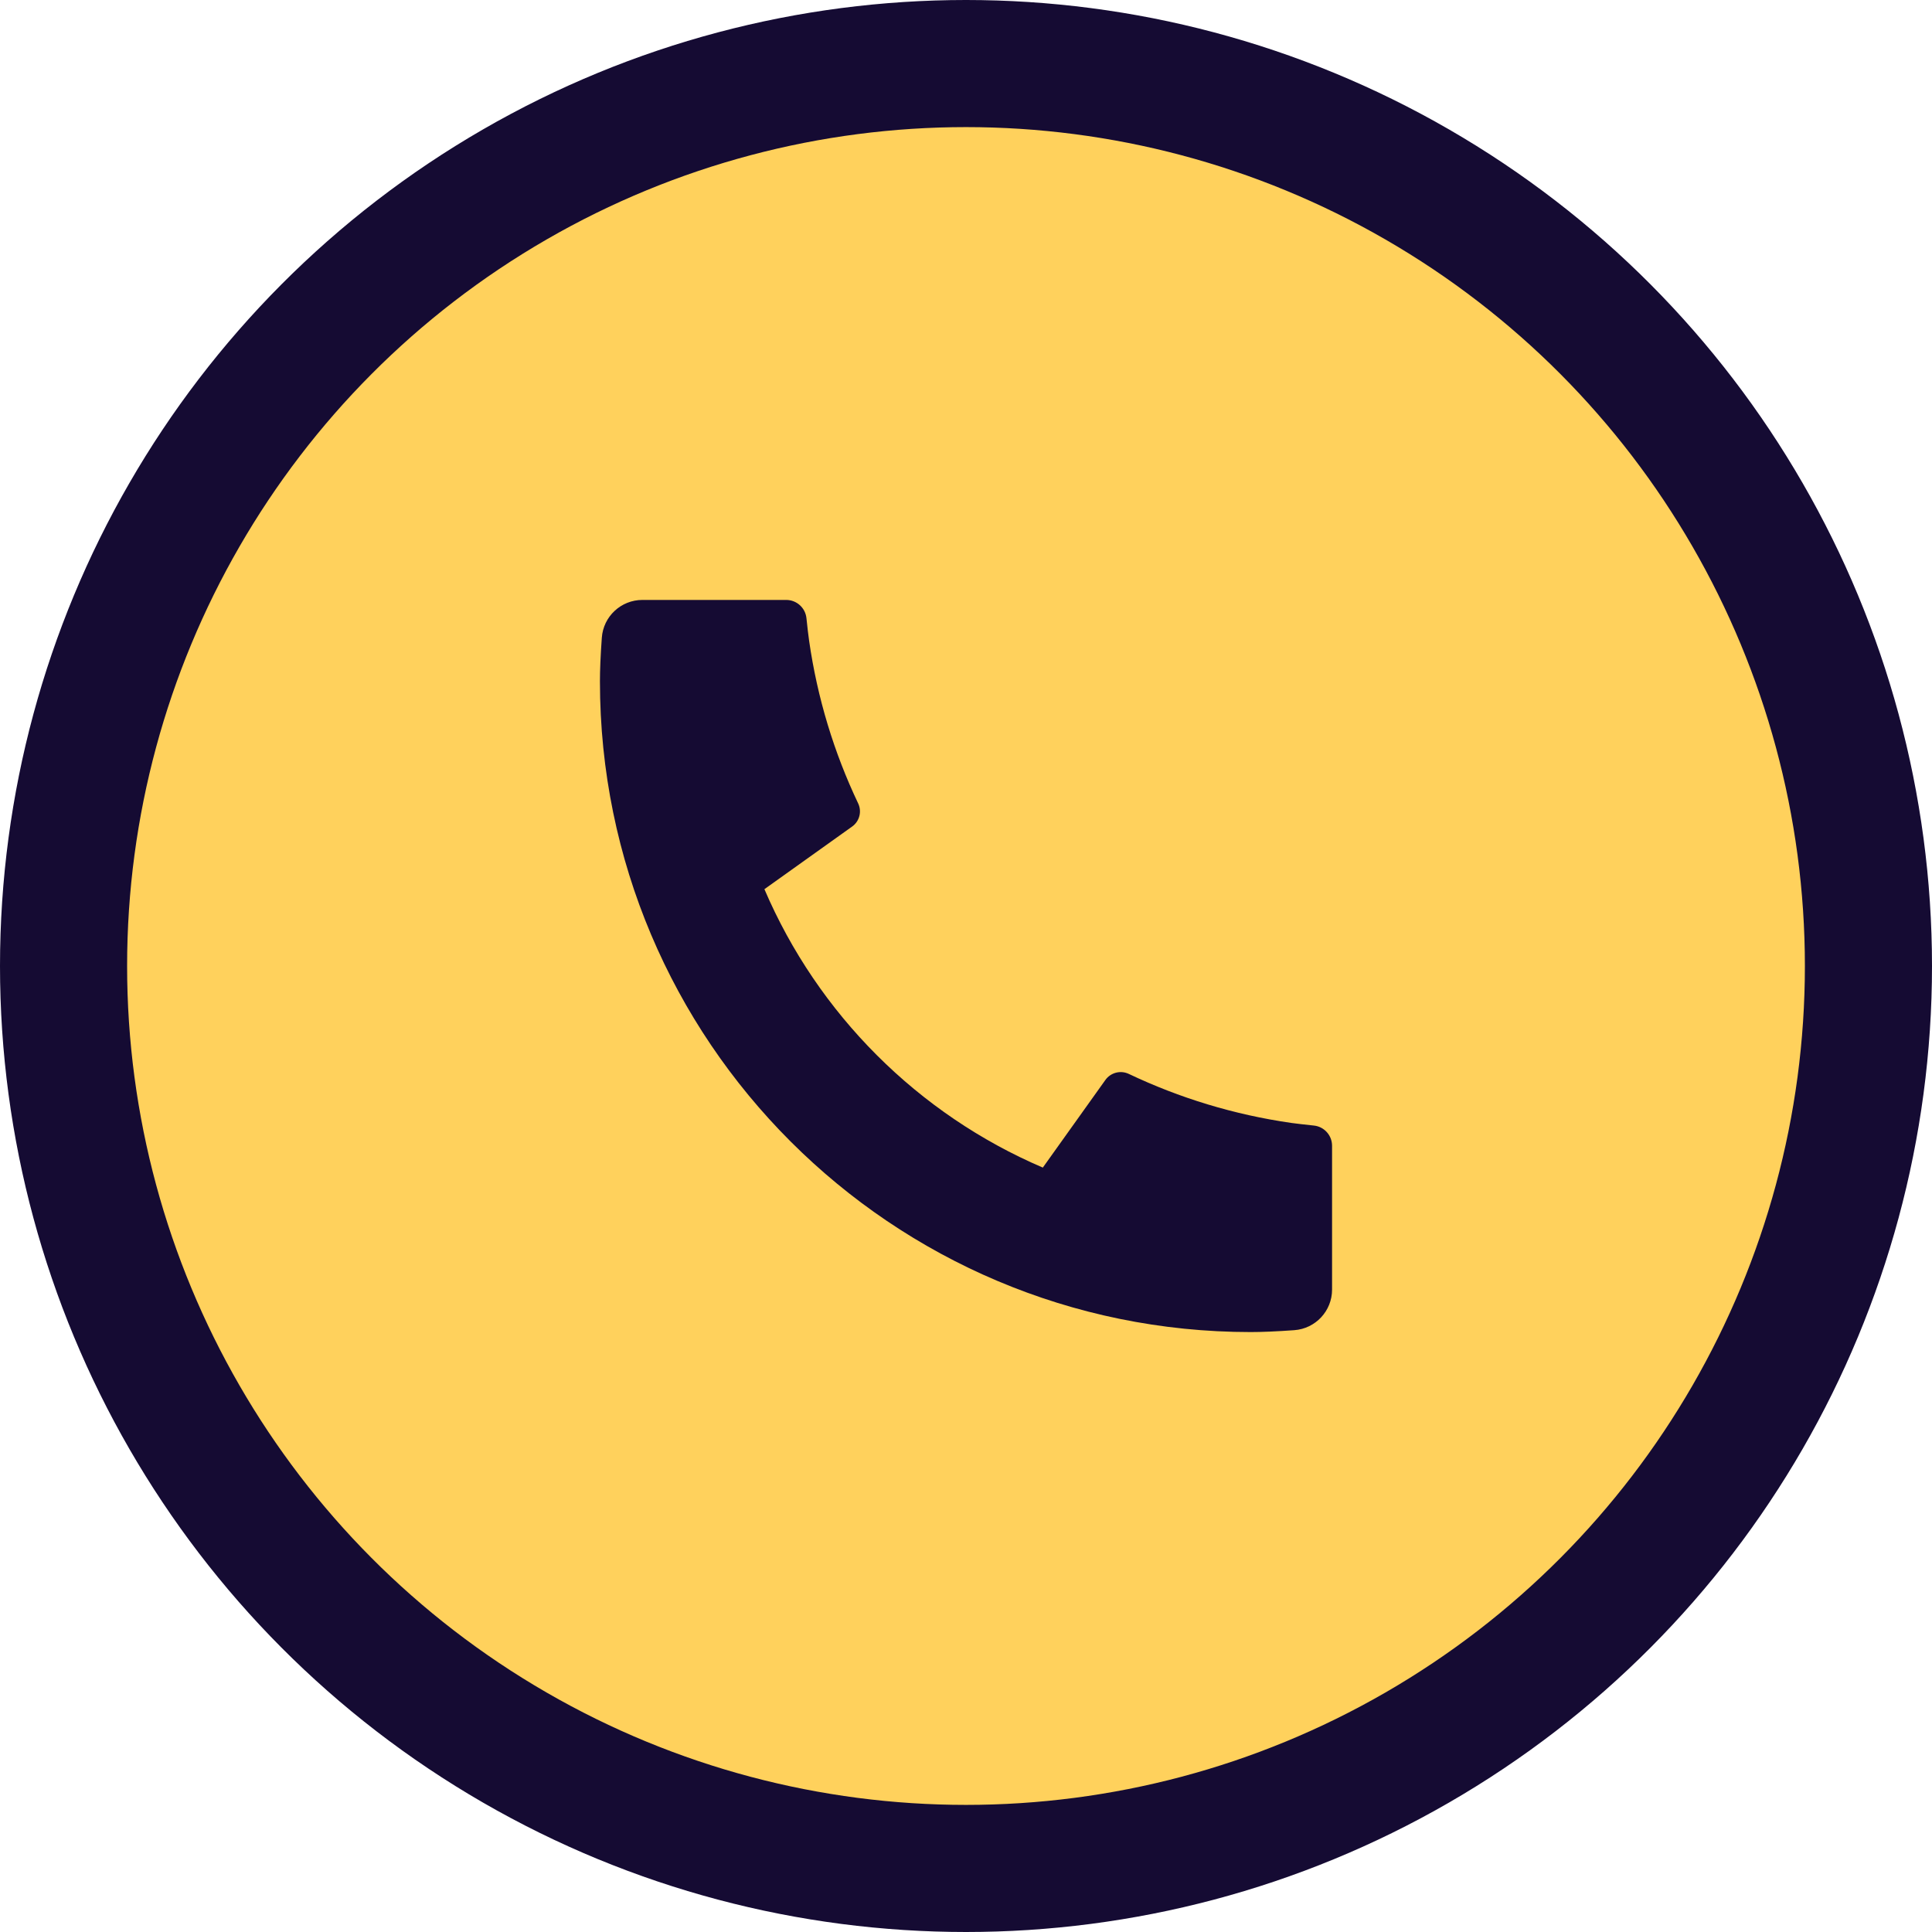 <svg width="38" height="38" viewBox="0 0 38 38" fill="none" xmlns="http://www.w3.org/2000/svg">
<circle cx="19" cy="19" r="17.75" fill="#FFD15C" stroke="#150B33" stroke-width="2.5"/>
<path d="M26.2 22.536V25.365C26.2 25.785 25.875 26.133 25.456 26.163C25.107 26.188 24.821 26.2 24.6 26.2C17.531 26.2 11.8 20.469 11.8 13.4C11.8 13.179 11.812 12.893 11.837 12.543C11.867 12.124 12.215 11.8 12.635 11.8H15.464C15.669 11.8 15.841 11.955 15.862 12.16C15.881 12.343 15.898 12.49 15.914 12.601C16.076 13.732 16.406 14.807 16.879 15.802C16.955 15.962 16.905 16.153 16.762 16.256L15.035 17.489C16.086 19.945 18.055 21.914 20.511 22.965L21.742 21.241C21.846 21.096 22.039 21.046 22.201 21.122C23.196 21.595 24.271 21.925 25.401 22.087C25.512 22.102 25.658 22.119 25.84 22.138C26.044 22.158 26.2 22.33 26.2 22.536Z" fill="#150B33"/>
</svg>
